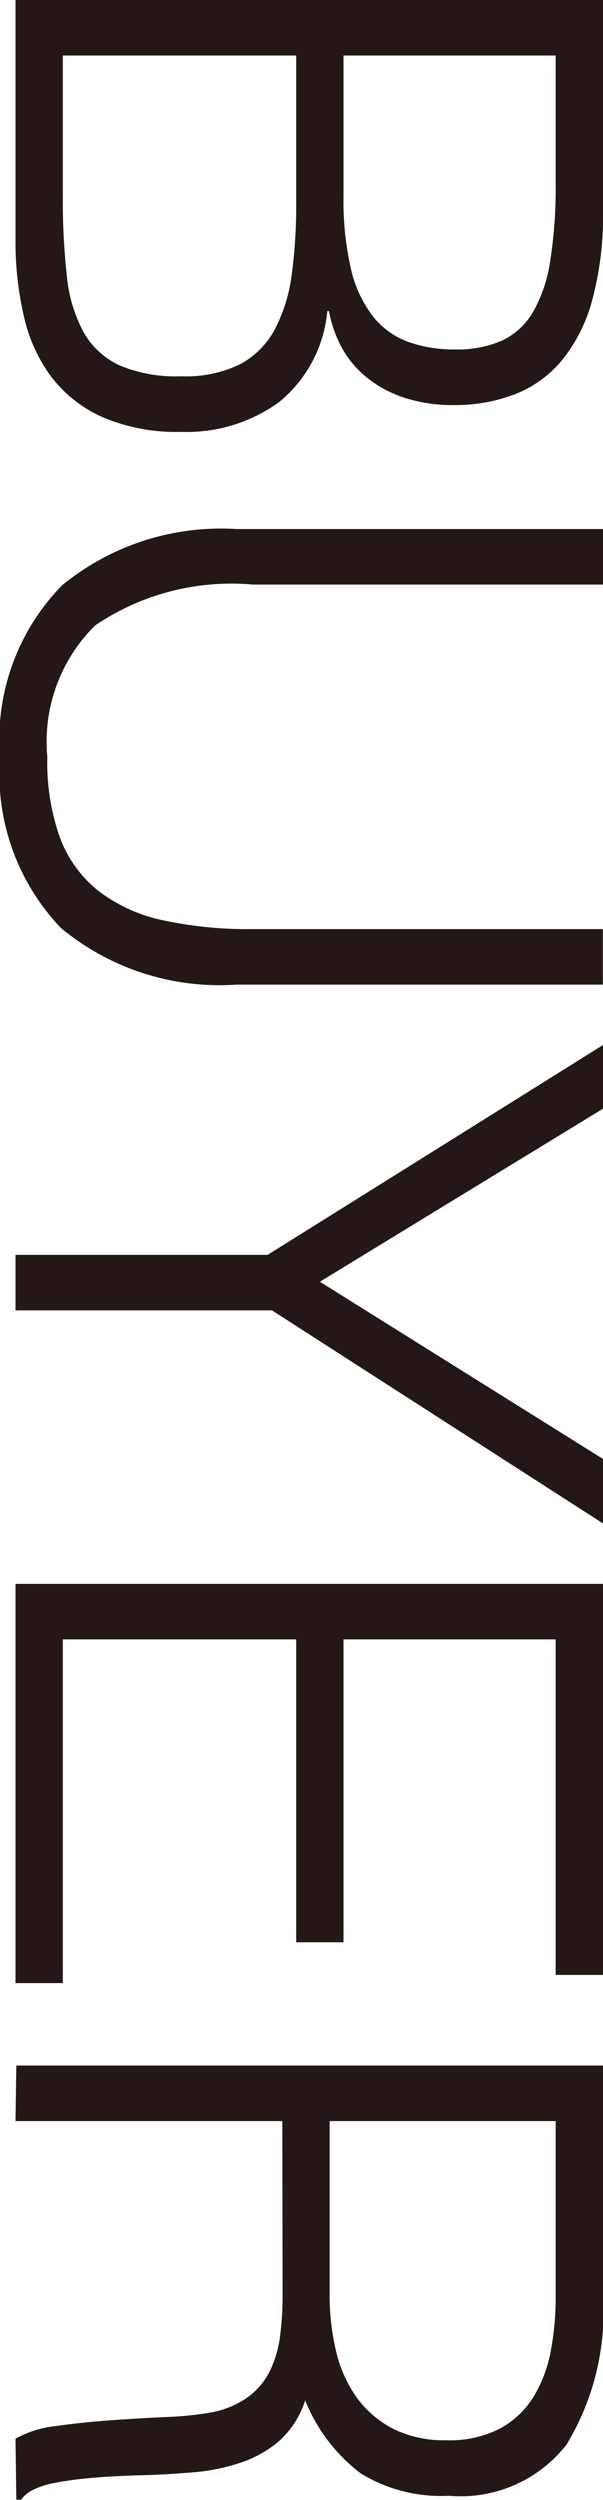<svg xmlns="http://www.w3.org/2000/svg" viewBox="0 0 11.085 45.93"><defs><style>.a{fill:#231815;}</style></defs><path class="a" d="M.285,0h10.8V3.9a5.889,5.889,0,0,1-.2,1.62,2.97,2.97,0,0,1-.555,1.1,2.111,2.111,0,0,1-.862.622,3.025,3.025,0,0,1-1.1.2,2.876,2.876,0,0,1-.982-.15A2.172,2.172,0,0,1,6.7,6.9a1.813,1.813,0,0,1-.435-.547,2.307,2.307,0,0,1-.218-.638h-.03A2.442,2.442,0,0,1,5.13,7.388a2.894,2.894,0,0,1-1.8.547,3.471,3.471,0,0,1-1.425-.262A2.426,2.426,0,0,1,.96,6.945,2.915,2.915,0,0,1,.443,5.828,6.038,6.038,0,0,1,.285,4.41Zm.87,1.02v2.6A12.416,12.416,0,0,0,1.23,5.078a2.688,2.688,0,0,0,.308,1.027,1.463,1.463,0,0,0,.66.608,2.665,2.665,0,0,0,1.132.2A2.264,2.264,0,0,0,4.417,6.69a1.556,1.556,0,0,0,.638-.645,3.007,3.007,0,0,0,.308-1,9.56,9.56,0,0,0,.082-1.305V1.02Zm5.16,0V3.6A5.6,5.6,0,0,0,6.45,4.935a2.25,2.25,0,0,0,.4.87,1.462,1.462,0,0,0,.645.473,2.5,2.5,0,0,0,.877.142,2.02,2.02,0,0,0,.862-.165A1.309,1.309,0,0,0,9.8,5.73a2.692,2.692,0,0,0,.315-.938,8.691,8.691,0,0,0,.1-1.417V1.02Z"/><path class="a" d="M11.085,9.72v1.02H4.65a4.467,4.467,0,0,0-2.9.75A3,3,0,0,0,.87,13.905,4.127,4.127,0,0,0,1.1,15.383a2.251,2.251,0,0,0,.705.982,2.943,2.943,0,0,0,1.177.54,7.379,7.379,0,0,0,1.665.165h6.435v1.02H4.35a4.566,4.566,0,0,1-3.232-1.042A4.1,4.1,0,0,1,0,13.905a4.047,4.047,0,0,1,1.14-3.15A4.606,4.606,0,0,1,4.35,9.72Z"/><path class="a" d="M5.88,23.549l5.205,3.256V27.99L5,24.075H.285v-1.02H4.92L11.085,19.2v1.17Z"/><path class="a" d="M.285,29.1h10.8v7.185h-.87V30.12h-3.9v5.565h-.87V30.12H1.155v6.315H.285Z"/><path class="a" d="M5.19,38.97H.285L.3,37.95H11.085v4.23a4.7,4.7,0,0,1-.668,2.73,2.465,2.465,0,0,1-2.167.944,2.817,2.817,0,0,1-1.62-.412A3.151,3.151,0,0,1,5.61,44.1a1.692,1.692,0,0,1-.48.75,2.127,2.127,0,0,1-.72.4,3.6,3.6,0,0,1-.855.173q-.45.038-.87.052-.615.015-1.02.053a6.243,6.243,0,0,0-.66.09,1.524,1.524,0,0,0-.4.128.6.6,0,0,0-.217.18H.3L.285,44.805a1.963,1.963,0,0,1,.75-.233q.48-.068,1.005-.105t1.02-.06a6.079,6.079,0,0,0,.81-.082,1.692,1.692,0,0,0,.7-.293,1.329,1.329,0,0,0,.4-.488,2.1,2.1,0,0,0,.18-.637,5.745,5.745,0,0,0,.045-.727Zm.87,3.179a4.422,4.422,0,0,0,.12,1.058,2.419,2.419,0,0,0,.382.848,1.912,1.912,0,0,0,.668.57,2.1,2.1,0,0,0,.975.209,2.016,2.016,0,0,0,.99-.217,1.647,1.647,0,0,0,.615-.585,2.483,2.483,0,0,0,.315-.84,5.247,5.247,0,0,0,.09-.983V38.97H6.06Z"/></svg>